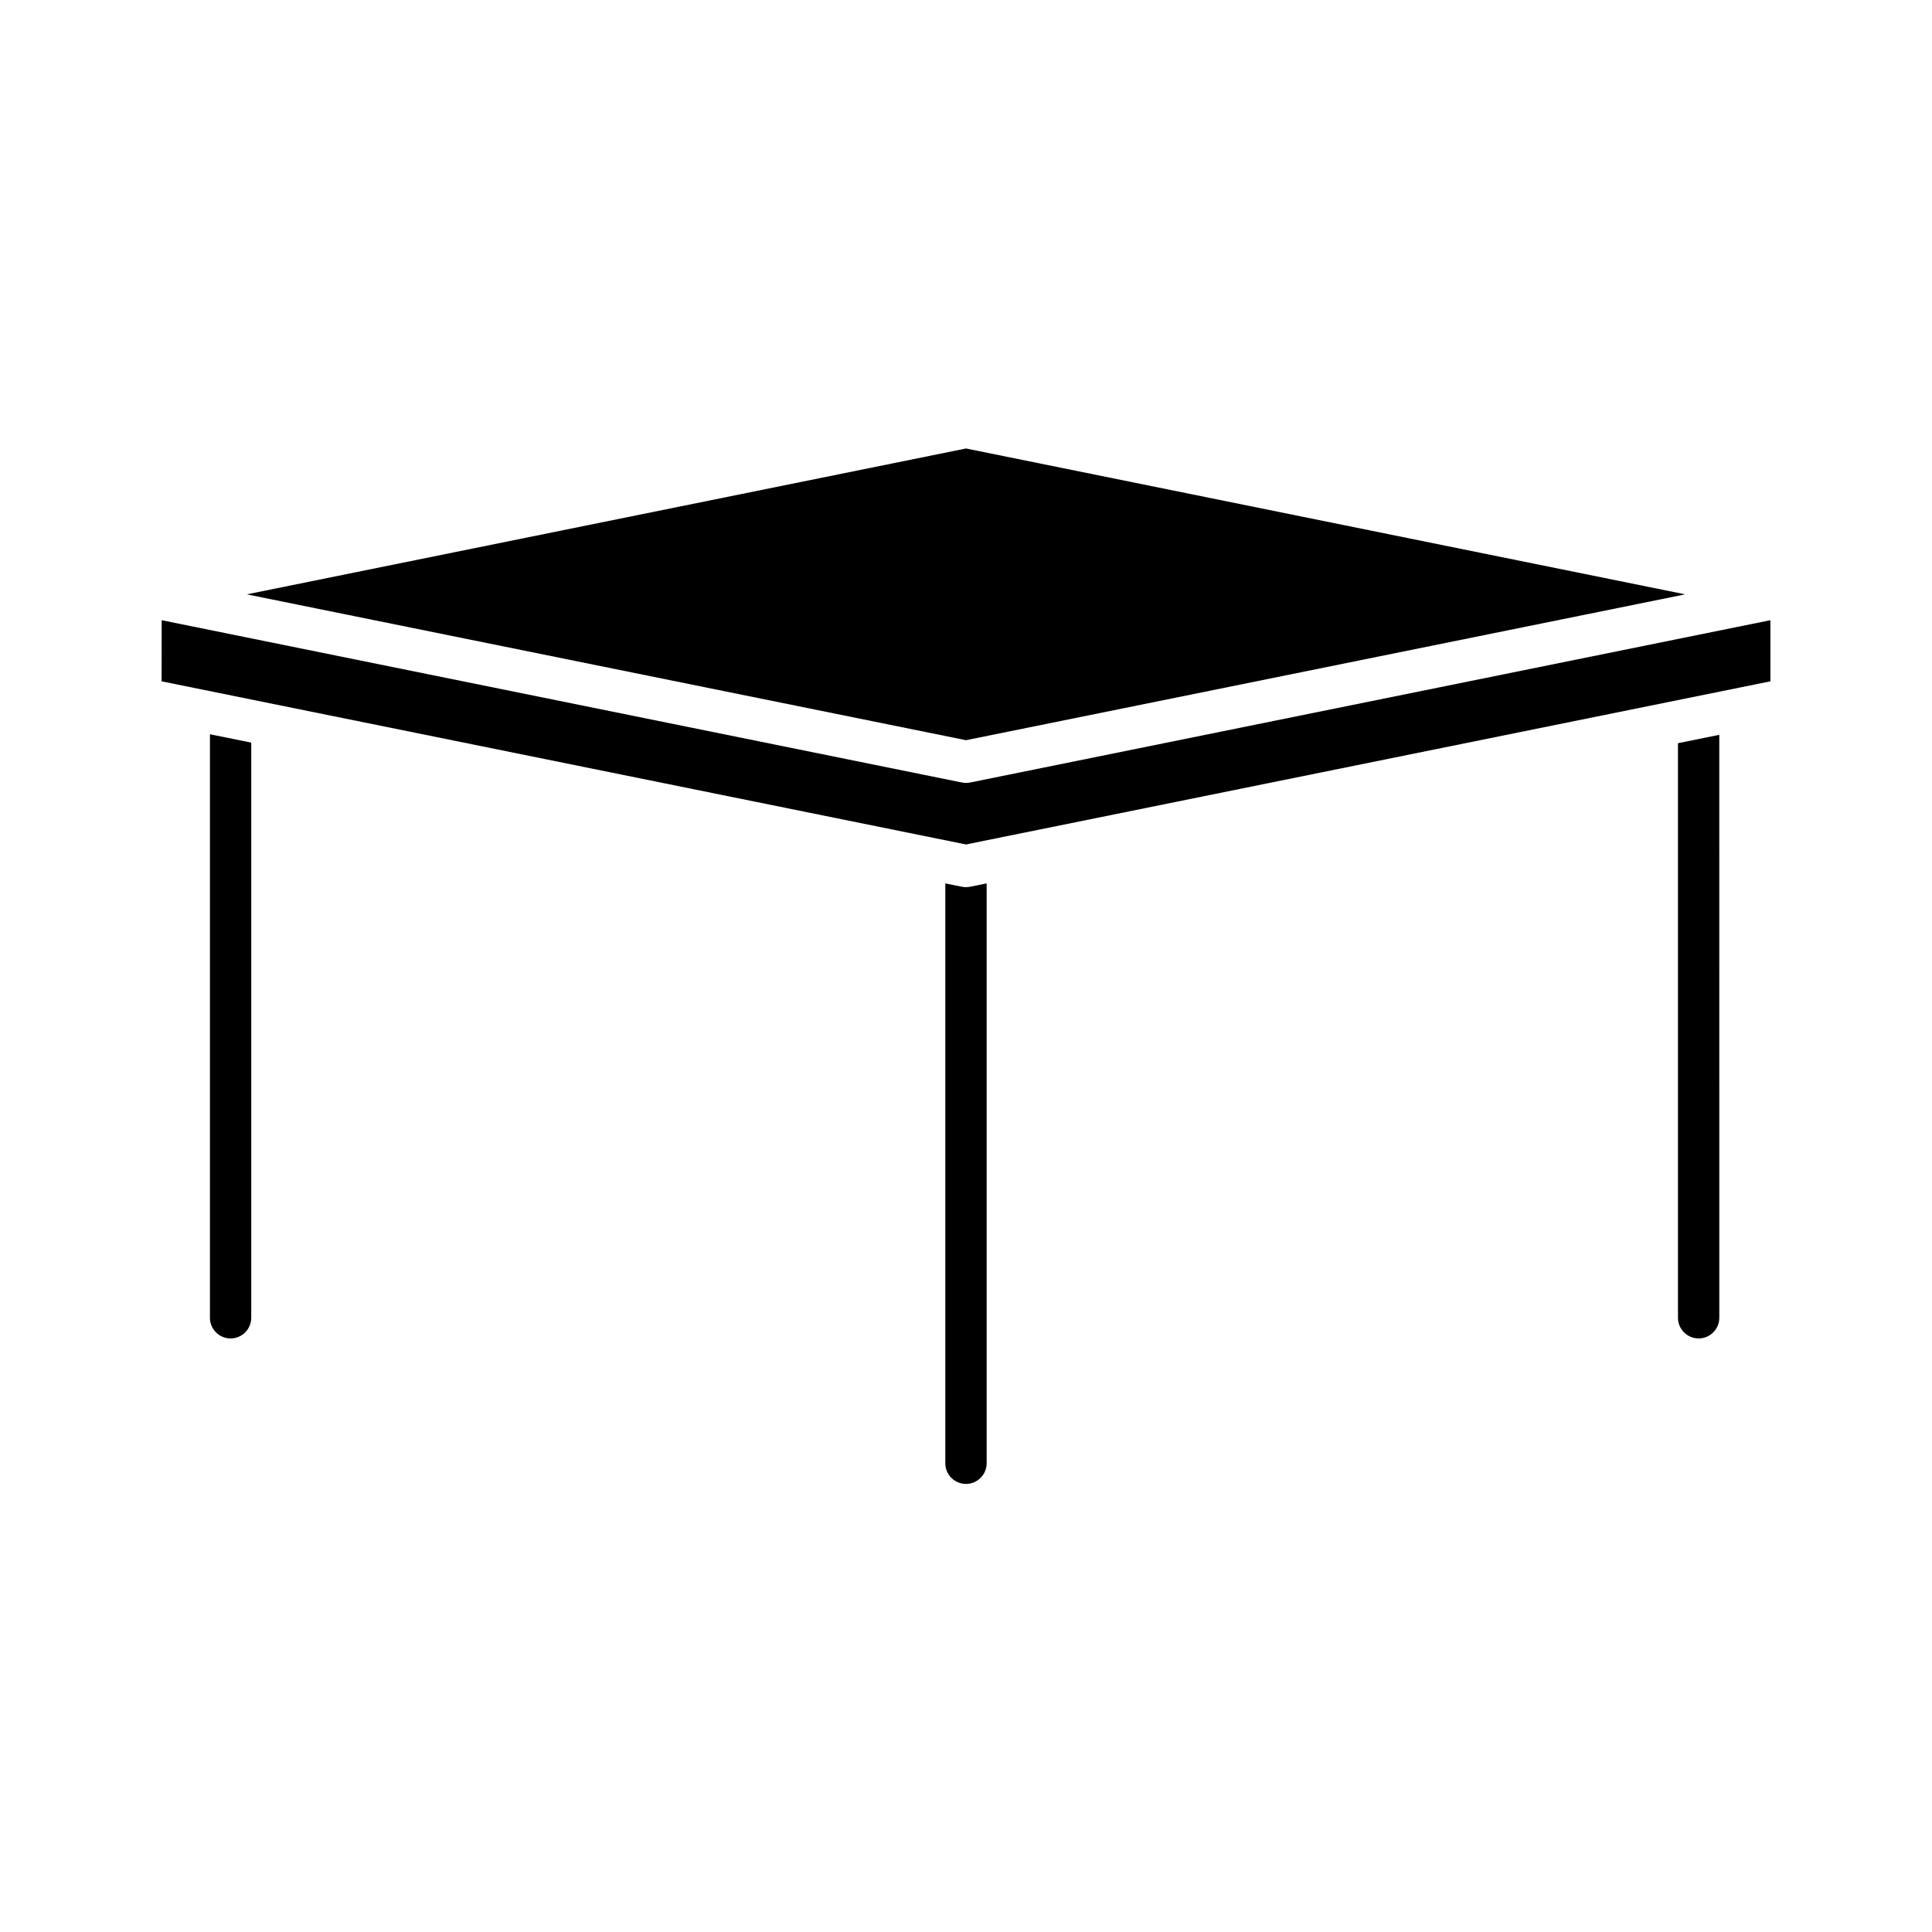 <?xml version="1.0" encoding="UTF-8"?>
<!-- Uploaded to: SVG Repo, www.svgrepo.com, Generator: SVG Repo Mixer Tools -->
<svg fill="#000000" width="800px" height="800px" version="1.1" viewBox="144 144 512 512" xmlns="http://www.w3.org/2000/svg">
 <g>
  <path d="m594.16 498.7c3.019 0 5.473-2.453 5.473-5.477l-0.004-154.49-10.949 2.223v152.27c0 3.019 2.457 5.473 5.481 5.473z"/>
  <path d="m400 340.16 190.6-38.652-190.6-38.656-190.6 38.656z"/>
  <path d="m205.11 498.7c3.019 0 5.473-2.453 5.473-5.477v-152.42l-10.949-2.219v154.64c0 3.023 2.453 5.477 5.477 5.477z"/>
  <path d="m398.88 378.99-4.363-0.883v153.67c0 3.023 2.453 5.477 5.477 5.477 3.023 0 5.477-2.453 5.477-5.477l0.004-153.67-4.363 0.883c-0.371 0.074-0.742 0.113-1.113 0.113-0.375 0-0.746-0.039-1.117-0.113z"/>
  <path d="m186.83 324.56 213.17 43.23 213.17-43.23v-16.199l-212.05 43.008c-0.371 0.07-0.742 0.109-1.113 0.109s-0.742-0.039-1.113-0.109l-212.05-43.008z"/>
 </g>
</svg>